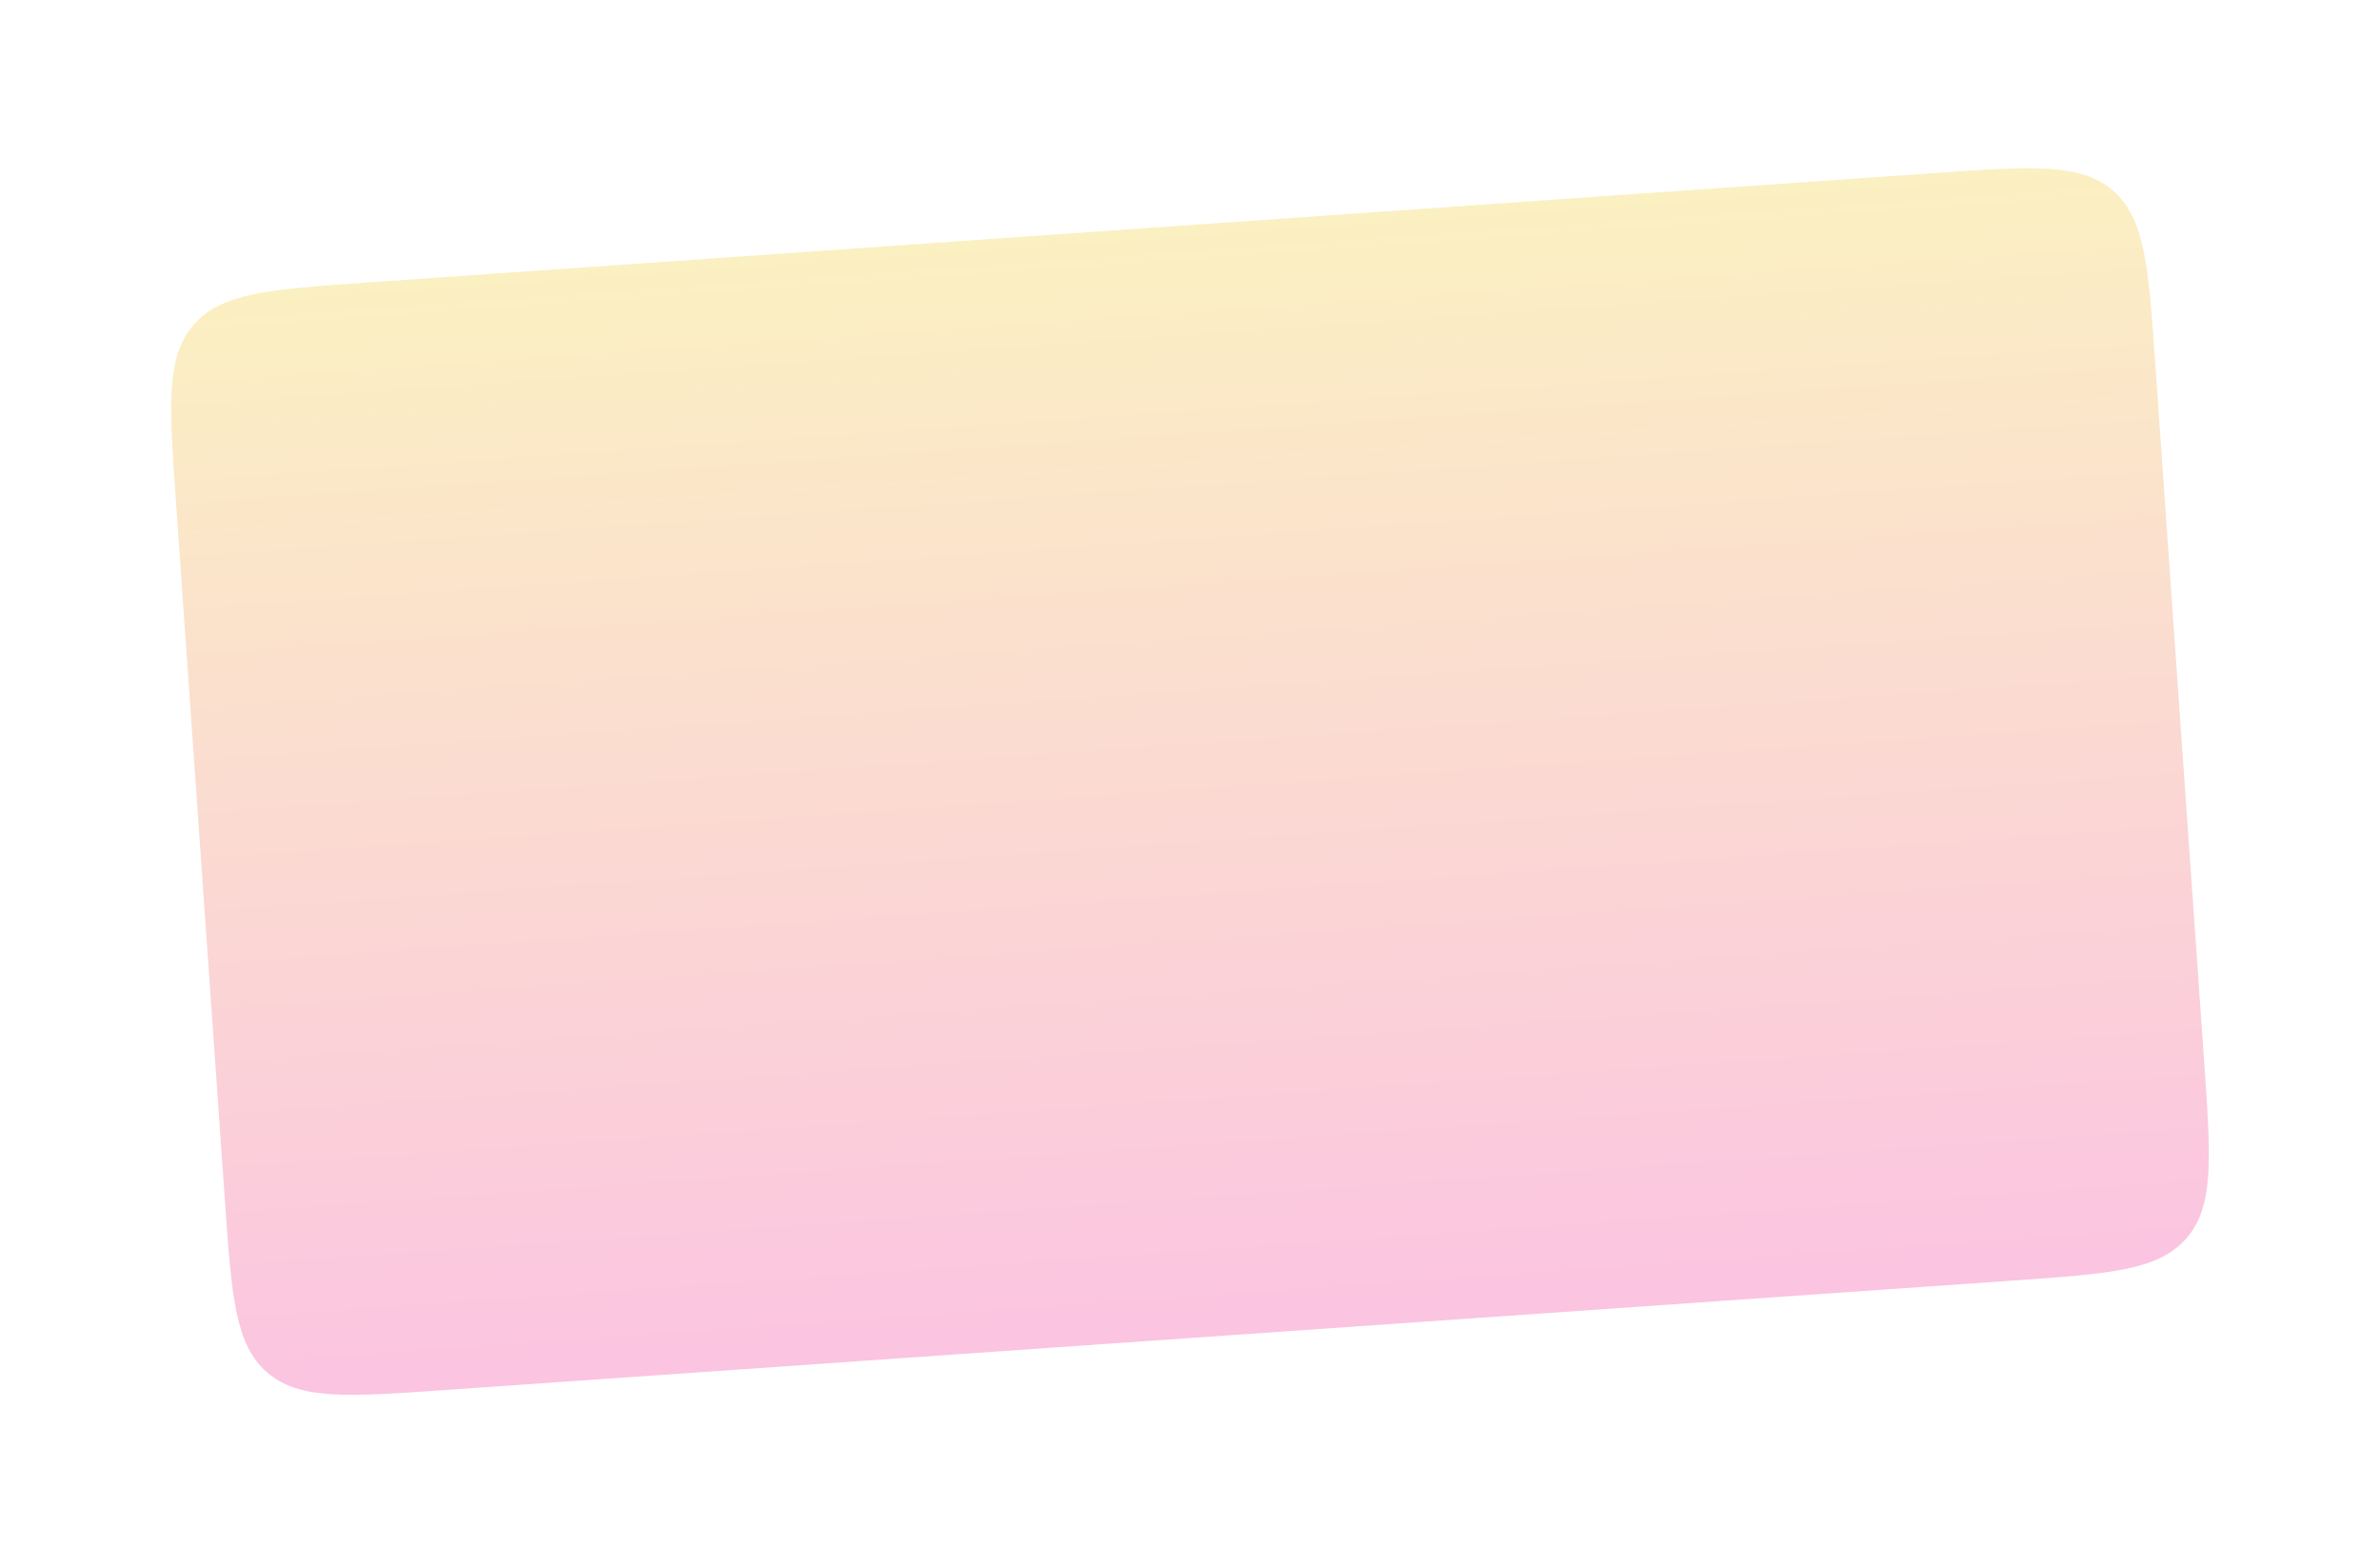 <svg width="454" height="299" viewBox="0 0 454 299" fill="none" xmlns="http://www.w3.org/2000/svg">
<g opacity="0.3" filter="url(#filter0_f)">
<path d="M33.559 95.629C32.272 77.244 31.628 68.051 36.948 61.94C42.268 55.829 51.475 55.186 69.887 53.901L369.333 32.992C387.745 31.707 396.952 31.064 403.072 36.376C409.192 41.688 409.836 50.881 411.123 69.267L420.456 202.535C421.744 220.921 422.387 230.114 417.067 236.225C411.747 242.336 402.541 242.978 384.128 244.264L84.683 265.172C66.27 266.458 57.064 267.101 50.944 261.789C44.824 256.476 44.18 247.284 42.892 228.898L33.559 95.629Z" fill="url(#paint0_linear)"/>
</g>
<defs>
<filter id="filter0_f" x="0.662" y="0.097" width="452.691" height="297.972" filterUnits="userSpaceOnUse" color-interpolation-filters="sRGB">
<feFlood flood-opacity="0" result="BackgroundImageFix"/>
<feBlend mode="normal" in="SourceGraphic" in2="BackgroundImageFix" result="shape"/>
<feGaussianBlur stdDeviation="16" result="effect1_foregroundBlur"/>
</filter>
<linearGradient id="paint0_linear" x1="219.61" y1="43.447" x2="234.362" y2="254.721" gradientUnits="userSpaceOnUse">
<stop stop-color="#F0CC32"/>
<stop offset="1" stop-color="#F2399C"/>
</linearGradient>
</defs>
</svg>
